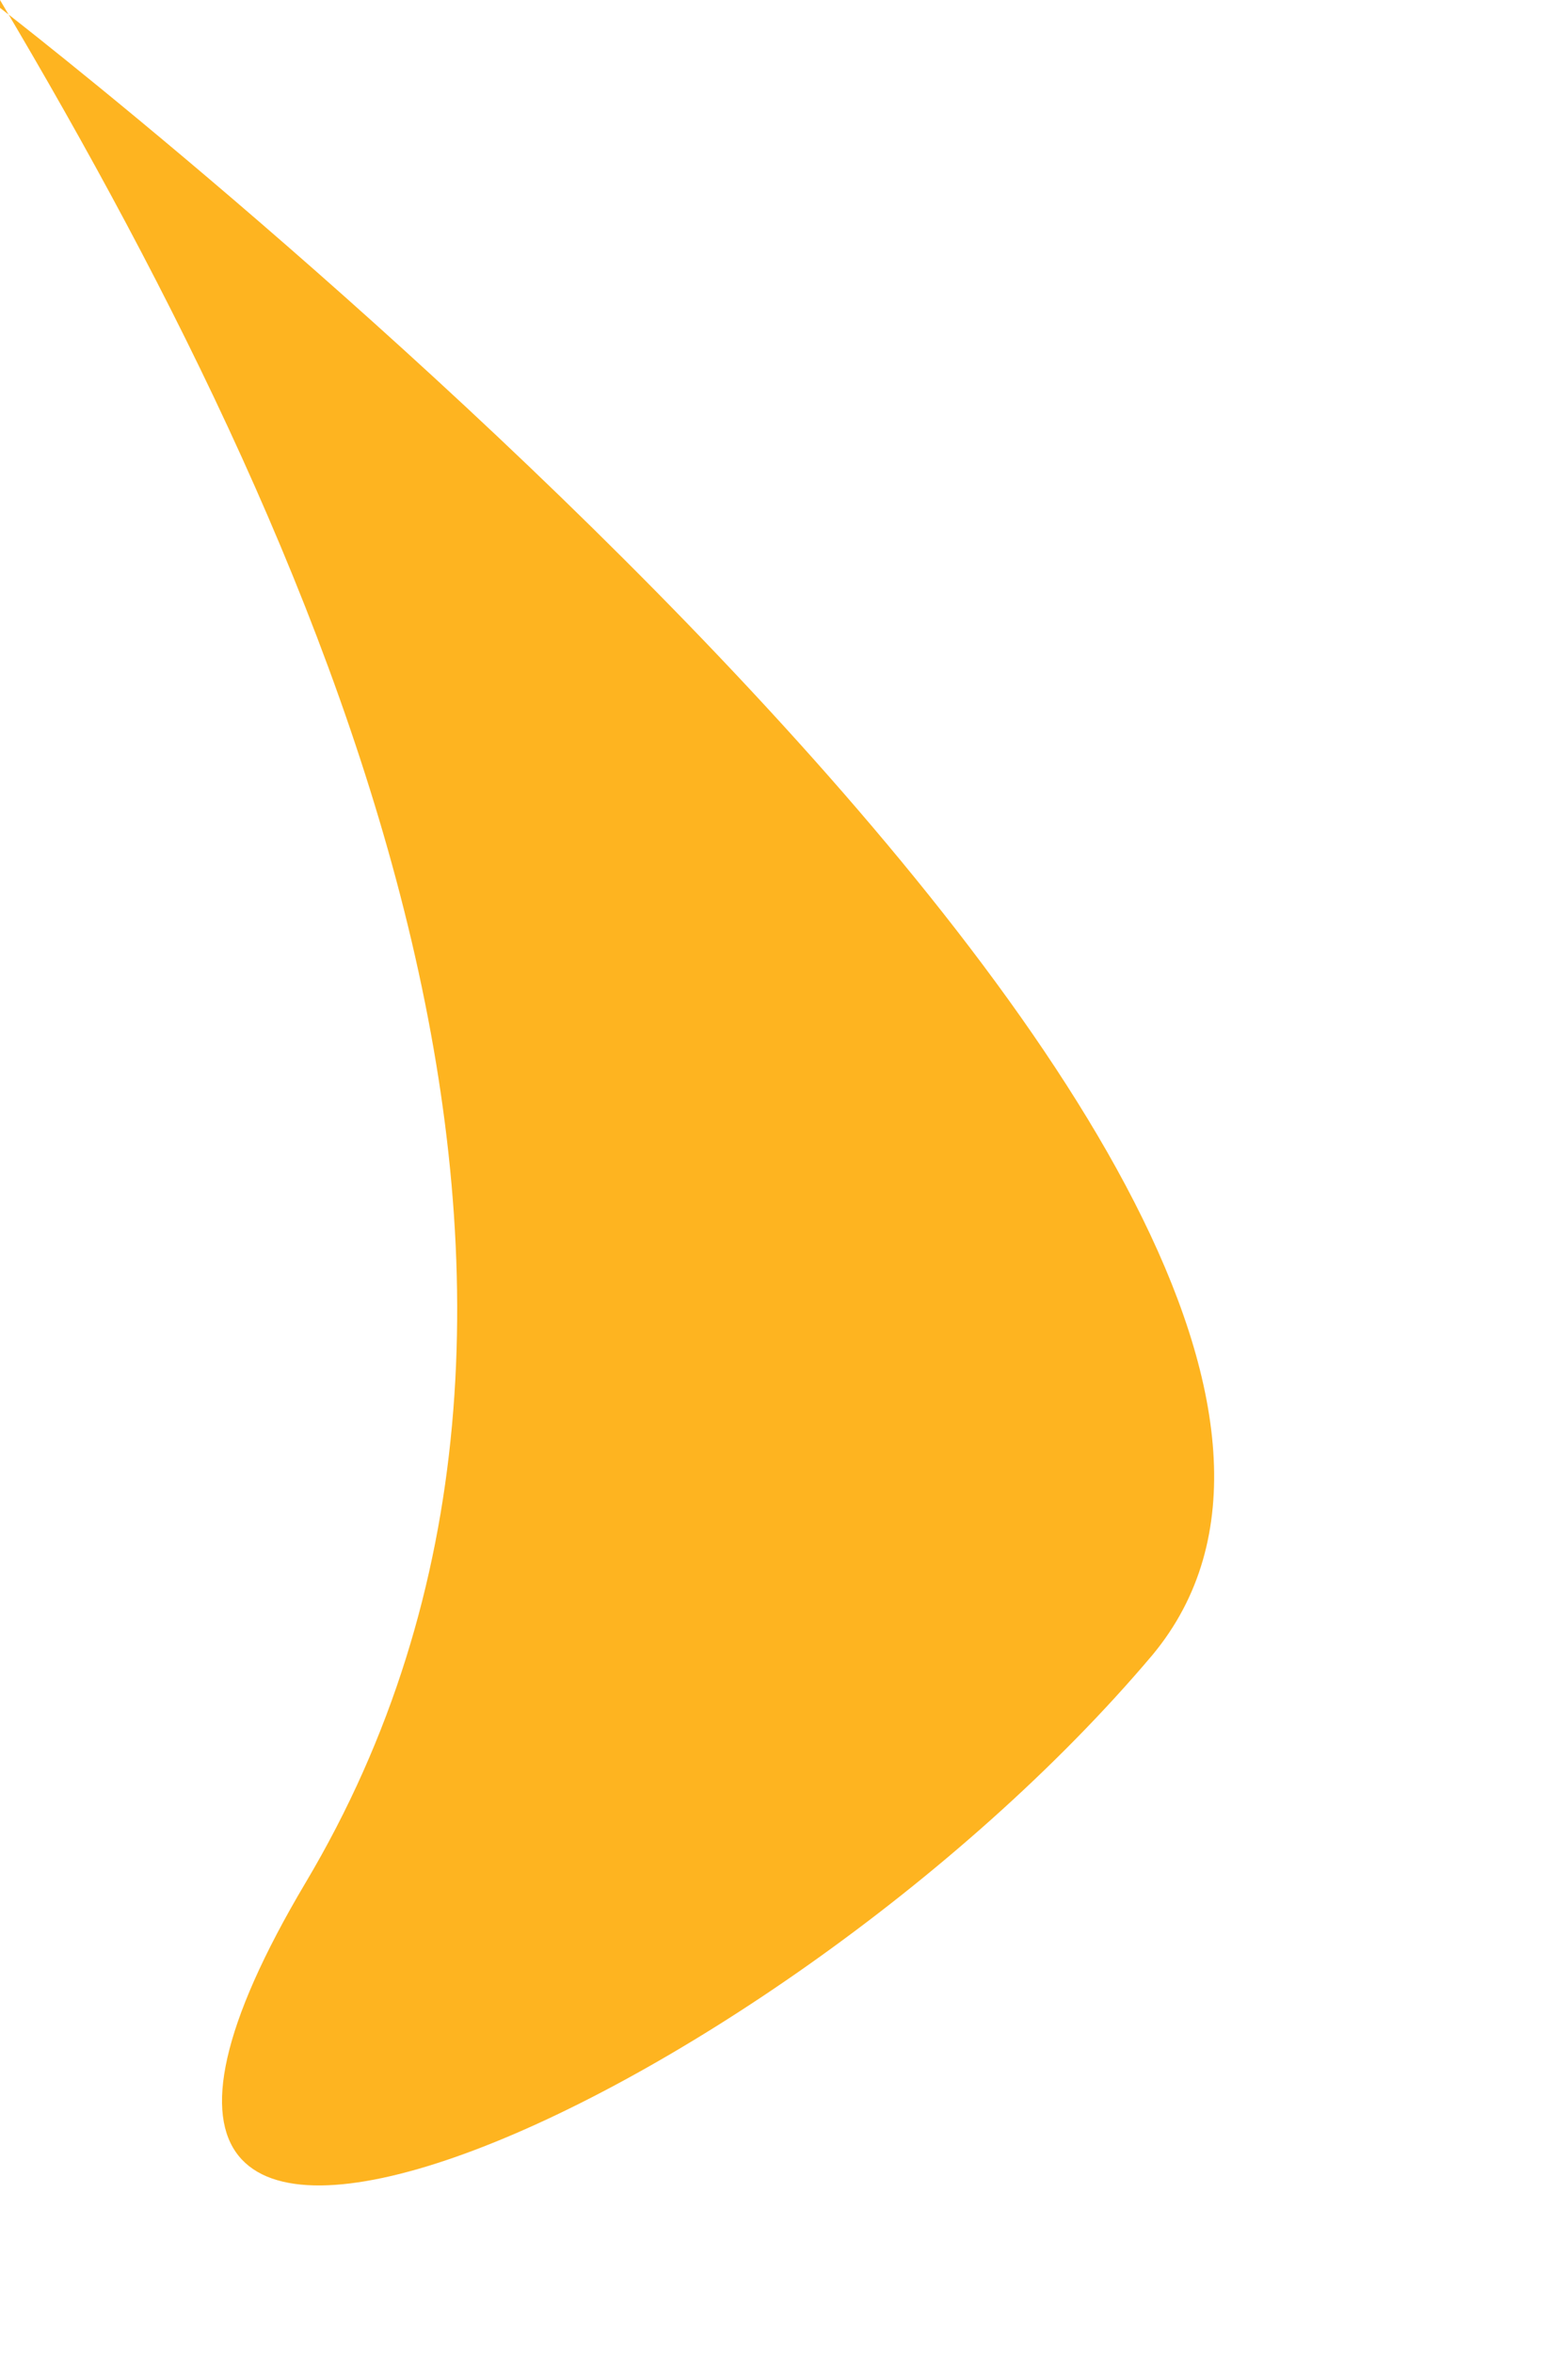 <?xml version="1.0" encoding="utf-8"?>
<svg xmlns="http://www.w3.org/2000/svg" fill="none" height="100%" overflow="visible" preserveAspectRatio="none" style="display: block;" viewBox="0 0 2 3" width="100%">
<path clip-rule="evenodd" d="M0 0C0.44 0.74 0.83 1.66 0.39 2.4C-0.05 3.14 0.98 2.69 1.47 2.11C1.96 1.52 0 0.01 0 0.01V0Z" fill="#FEB420" fill-rule="evenodd" id="Vector"/>
</svg>